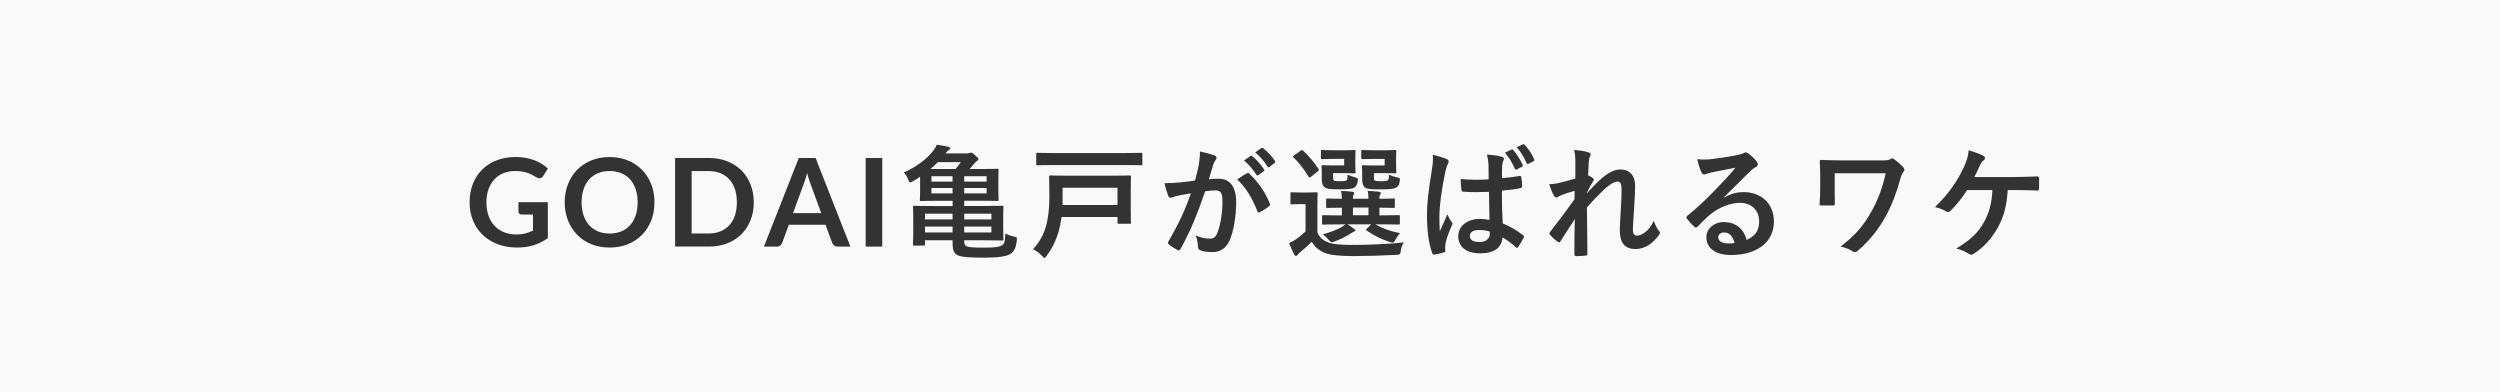 <?xml version="1.0" encoding="utf-8"?>
<!-- Generator: Adobe Illustrator 24.1.2, SVG Export Plug-In . SVG Version: 6.00 Build 0)  -->
<svg version="1.1" id="レイヤー_1" xmlns="http://www.w3.org/2000/svg" xmlns:xlink="http://www.w3.org/1999/xlink" x="0px"
	 y="0px" viewBox="0 0 510 80" style="enable-background:new 0 0 510 80;" xml:space="preserve">
<rect x="0" y="0" width="510" height="80" fill="#333333" stroke="none"/>
<style type="text/css">
	.st0{fill:#f9f9f9;}
</style>
<g>
	<rect x="216.77" y="38.3" class="st0" width="11.2" height="3.52"/>
	<rect x="188.7" y="43.59" class="st0" width="5.62" height="1.17"/>
	<rect x="196.7" y="43.59" class="st0" width="5.55" height="1.17"/>
	<path class="st0" d="M189.82,34.47h5.12c0.42-0.47,0.75-0.92,1.07-1.4h-4.7C190.85,33.57,190.37,34.02,189.82,34.47z"/>
	<rect x="190.02" y="35.95" class="st0" width="4.3" height="1.1"/>
	<rect x="190.02" y="38.35" class="st0" width="4.3" height="1.1"/>
	<rect x="188.7" y="46.22" class="st0" width="5.62" height="1.2"/>
	<path class="st0" d="M128.54,36.59c-0.49-0.55-1.09-0.97-1.79-1.26c-0.7-0.29-1.5-0.44-2.38-0.44c-0.88,0-1.68,0.15-2.38,0.44
		c-0.7,0.29-1.3,0.71-1.8,1.26c-0.5,0.55-0.88,1.22-1.14,2.01c-0.27,0.79-0.4,1.68-0.4,2.67c0,0.99,0.13,1.88,0.4,2.67
		c0.27,0.79,0.65,1.46,1.14,2c0.5,0.55,1.1,0.96,1.8,1.26s1.5,0.44,2.38,0.44c0.88,0,1.68-0.15,2.38-0.44s1.3-0.71,1.79-1.26
		c0.49-0.54,0.87-1.21,1.14-2c0.27-0.79,0.4-1.68,0.4-2.67c0-0.99-0.13-1.88-0.4-2.67C129.41,37.81,129.03,37.14,128.54,36.59z"/>
	<rect x="276" y="42.34" class="st0" width="3.17" height="1.57"/>
	<rect x="196.7" y="38.35" class="st0" width="4.57" height="1.1"/>
	<path class="st0" d="M148.79,36.6c-0.5-0.55-1.1-0.96-1.8-1.26c-0.7-0.29-1.5-0.44-2.38-0.44h-3.51v12.73h3.51
		c0.88,0,1.68-0.15,2.38-0.44s1.3-0.71,1.8-1.26c0.5-0.54,0.88-1.21,1.14-2c0.26-0.79,0.39-1.68,0.39-2.67
		c0-0.99-0.13-1.88-0.39-2.67C149.67,37.81,149.29,37.14,148.79,36.6z"/>
	<path class="st0" d="M165,36.52c-0.12-0.37-0.23-0.76-0.35-1.19c-0.11,0.42-0.22,0.82-0.34,1.19c-0.12,0.37-0.23,0.69-0.34,0.97
		l-2.19,5.99h5.75l-2.2-6.01C165.23,37.2,165.12,36.88,165,36.52z"/>
	<rect x="196.7" y="35.95" class="st0" width="4.57" height="1.1"/>
	<rect x="196.7" y="46.22" class="st0" width="5.55" height="1.2"/>
	<path class="st0" d="M301.62,46.92c-1.05,0-1.77,0.42-1.77,1.2s0.55,1.25,2.02,1.25c1.25,0,2.05-0.72,2.05-1.63
		c0-0.17,0-0.3-0.02-0.5C303.1,46.99,302.5,46.92,301.62,46.92z"/>
	<path class="st0" d="M351.72,47.42c-0.73,0-1.2,0.43-1.2,0.95c0,0.77,0.67,1.3,2.17,1.3c0.45,0,0.77-0.03,1.15-0.1
		C353.52,48.19,352.77,47.42,351.72,47.42z"/>
	<path class="st0" d="M0,0v80h510V0H0z M308.35,30.52c0.13-0.05,0.23-0.05,0.35,0.1c0.67,0.73,1.4,1.85,1.92,3.02
		c0.08,0.17,0.05,0.28-0.15,0.38l-1.02,0.53c-0.2,0.1-0.33,0.05-0.43-0.15c-0.55-1.25-1.17-2.3-2.02-3.25L308.35,30.52z
		 M285.59,47.57c-0.35,0.38-0.67,0.85-0.9,1.3s-0.38,0.63-0.63,0.63c-0.13,0-0.32-0.08-0.57-0.15c-1.7-0.55-3.17-1.27-4.7-2.32
		c-0.2-0.15-0.15-0.2,0.08-0.42l0.85-0.85h-4.85c0.45,0.27,0.88,0.55,1.27,0.85c0.25,0.17,0.35,0.25,0.35,0.38s-0.13,0.22-0.32,0.27
		c-0.18,0.05-0.5,0.33-0.8,0.48c-0.8,0.52-1.92,1.07-3.07,1.5c-0.28,0.1-0.45,0.17-0.6,0.17c-0.22,0-0.38-0.17-0.7-0.55
		c-0.33-0.4-0.72-0.75-1.15-1.05c1.5-0.42,2.75-0.9,3.63-1.37c0.32-0.17,0.65-0.4,0.97-0.67h-1.03c-2.45,0-3.3,0.05-3.45,0.05
		c-0.25,0-0.27-0.03-0.27-0.3v-1.35c0-0.25,0.02-0.28,0.27-0.28c0.15,0,1,0.05,3.45,0.05h0.33v-1.57c-2.05,0-2.8,0.05-2.92,0.05
		c-0.28,0-0.3-0.03-0.3-0.3v-1.35c0-0.25,0.03-0.28,0.3-0.28c0.13,0,0.87,0.05,2.92,0.05c-0.03-0.67-0.08-1.1-0.15-1.6
		c0.9,0.05,1.42,0.07,2.27,0.17c0.22,0.02,0.4,0.13,0.4,0.25c0,0.15-0.05,0.2-0.15,0.38c-0.13,0.25-0.13,0.42-0.13,0.8h3.17
		c0-0.73-0.05-1.15-0.15-1.6c0.9,0.05,1.45,0.07,2.27,0.17c0.25,0.02,0.4,0.13,0.4,0.27c0,0.15-0.05,0.2-0.15,0.38
		c-0.13,0.2-0.13,0.42-0.13,0.75v0.05c1.97-0.02,2.7-0.08,2.85-0.08c0.28,0,0.3,0.03,0.3,0.28v1.35c0,0.27-0.02,0.3-0.3,0.3
		c-0.15,0-0.88-0.03-2.85-0.05v1.57h0.45c2.45,0,3.3-0.05,3.45-0.05c0.25,0,0.27,0.03,0.27,0.28v1.35c0,0.27-0.02,0.3-0.27,0.3
		c-0.15,0-1-0.05-3.45-0.05h-1.3C281.85,46.52,283.4,47.12,285.59,47.57z M277.7,30.87c0-0.25,0.02-0.27,0.3-0.27
		c0.15,0,0.6,0.05,2.15,0.05h2.65c1.17,0,1.63-0.05,1.77-0.05c0.25,0,0.28,0.02,0.28,0.27c0,0.15-0.05,0.58-0.05,1.6v1.05
		c0,1,0.05,1.45,0.05,1.6c0,0.23-0.03,0.25-0.28,0.25c-0.15,0-0.6-0.05-1.77-0.05h-2.52v0.65c0,0.58,0.03,0.7,0.15,0.83
		c0.15,0.13,0.42,0.17,1.35,0.17c0.77,0,1.2-0.05,1.35-0.2c0.17-0.15,0.22-0.53,0.25-1.15c0.47,0.25,1.12,0.47,1.67,0.58
		c0.58,0.1,0.58,0.17,0.48,0.85c-0.1,0.58-0.25,0.85-0.53,1.08c-0.47,0.42-1.42,0.5-3.42,0.5c-2,0-2.75-0.07-3.15-0.4
		c-0.42-0.38-0.55-0.85-0.55-1.9v-1.35c0-0.53-0.05-0.83-0.05-1c0-0.25,0.02-0.28,0.27-0.28c0.18,0,0.6,0.05,1.67,0.05h2.7v-1.33
		h-2.32c-1.55,0-2,0.05-2.15,0.05c-0.28,0-0.3-0.02-0.3-0.27V30.87z M269.47,30.87c0-0.25,0.02-0.27,0.27-0.27
		c0.15,0,0.65,0.05,2.17,0.05h2.55c1.2,0,1.63-0.05,1.77-0.05c0.28,0,0.3,0.02,0.3,0.27c0,0.15-0.05,0.58-0.05,1.6v1.05
		c0,1,0.05,1.45,0.05,1.6c0,0.23-0.03,0.25-0.3,0.25c-0.15,0-0.57-0.05-1.77-0.05h-2.52v0.63c0,0.58,0.05,0.75,0.15,0.85
		c0.17,0.15,0.45,0.17,1.27,0.17c0.9,0,1.2-0.05,1.38-0.22c0.15-0.17,0.15-0.53,0.17-1.13c0.5,0.25,1,0.42,1.65,0.6
		c0.47,0.13,0.5,0.15,0.4,0.8c-0.1,0.58-0.25,0.88-0.53,1.13c-0.45,0.4-1.27,0.47-3.17,0.47c-1.92,0-2.63-0.07-3.02-0.4
		c-0.47-0.38-0.6-0.85-0.6-1.9v-1.35c0-0.53-0.05-0.83-0.05-1c0-0.25,0.03-0.28,0.3-0.28c0.15,0,0.6,0.05,1.62,0.05h2.7v-1.33h-2.3
		c-1.52,0-2.02,0.05-2.17,0.05c-0.25,0-0.27-0.02-0.27-0.27V30.87z M264,31.7l1.27-0.92c0.3-0.2,0.35-0.22,0.55-0.05
		c1.15,1.07,2.22,2.3,3.15,3.72c0.13,0.2,0.13,0.28-0.15,0.5l-1.32,1.08c-0.15,0.13-0.25,0.17-0.33,0.17s-0.15-0.05-0.22-0.17
		c-0.92-1.5-1.95-2.85-3.07-3.9C263.68,31.95,263.73,31.9,264,31.7z M255.1,31.82c0.13-0.1,0.22-0.08,0.37,0.05
		c0.78,0.6,1.67,1.6,2.38,2.67c0.1,0.15,0.1,0.27-0.08,0.4l-1.05,0.78c-0.17,0.13-0.3,0.1-0.42-0.08c-0.75-1.15-1.55-2.1-2.52-2.9
		L255.1,31.82z M111.78,48.55c-0.92,0.67-1.89,1.17-2.93,1.48c-1.04,0.31-2.15,0.47-3.33,0.47c-1.48,0-2.81-0.23-4.01-0.69
		c-1.2-0.46-2.22-1.1-3.06-1.91c-0.85-0.82-1.5-1.79-1.96-2.92c-0.46-1.13-0.69-2.37-0.69-3.71c0-1.36,0.22-2.6,0.66-3.74
		c0.44-1.13,1.07-2.11,1.88-2.92c0.81-0.82,1.8-1.45,2.96-1.9c1.16-0.45,2.46-0.68,3.9-0.68c0.73,0,1.42,0.06,2.06,0.18
		c0.64,0.12,1.23,0.28,1.78,0.48c0.55,0.21,1.04,0.45,1.49,0.74c0.45,0.29,0.86,0.61,1.24,0.96l-0.96,1.52
		c-0.15,0.24-0.35,0.39-0.59,0.44c-0.24,0.05-0.5-0.01-0.79-0.18c-0.28-0.16-0.55-0.32-0.83-0.47c-0.27-0.16-0.58-0.3-0.92-0.41
		c-0.34-0.12-0.72-0.21-1.14-0.29c-0.42-0.08-0.91-0.11-1.46-0.11c-0.89,0-1.7,0.15-2.42,0.45c-0.72,0.3-1.34,0.73-1.84,1.29
		c-0.51,0.56-0.9,1.23-1.18,2.01c-0.27,0.78-0.41,1.66-0.41,2.63c0,1.03,0.15,1.96,0.44,2.77s0.71,1.5,1.25,2.06
		c0.54,0.56,1.19,0.99,1.94,1.29c0.76,0.3,1.6,0.44,2.54,0.44c0.67,0,1.26-0.07,1.79-0.21c0.52-0.14,1.04-0.33,1.54-0.58v-3.27
		h-2.28c-0.22,0-0.38-0.06-0.51-0.18s-0.18-0.27-0.18-0.44v-1.9h6V48.55z M132.86,44.95c-0.44,1.13-1.06,2.11-1.86,2.93
		s-1.76,1.47-2.89,1.93c-1.13,0.46-2.38,0.69-3.75,0.69c-1.37,0-2.61-0.23-3.74-0.69c-1.13-0.46-2.09-1.11-2.89-1.93
		c-0.8-0.83-1.43-1.8-1.87-2.93c-0.44-1.13-0.66-2.36-0.66-3.68c0-1.33,0.22-2.55,0.66-3.68c0.44-1.13,1.06-2.11,1.87-2.93
		c0.8-0.82,1.77-1.47,2.89-1.93c1.13-0.46,2.37-0.69,3.74-0.69c0.92,0,1.78,0.11,2.59,0.32c0.81,0.21,1.55,0.51,2.22,0.9
		c0.68,0.39,1.28,0.86,1.82,1.41c0.54,0.55,0.99,1.17,1.37,1.86c0.38,0.68,0.66,1.42,0.86,2.22c0.2,0.8,0.29,1.64,0.29,2.53
		C133.51,42.59,133.3,43.82,132.86,44.95z M153.11,44.92c-0.44,1.11-1.06,2.06-1.86,2.86c-0.8,0.8-1.76,1.42-2.89,1.86
		c-1.13,0.44-2.38,0.66-3.75,0.66h-6.89V32.23h6.89c1.38,0,2.63,0.22,3.75,0.67c1.13,0.45,2.09,1.07,2.89,1.86
		c0.8,0.8,1.42,1.75,1.86,2.86c0.44,1.11,0.66,2.33,0.66,3.65C153.78,42.59,153.56,43.81,153.11,44.92z M170.88,50.3
		c-0.29,0-0.53-0.07-0.71-0.22s-0.32-0.33-0.41-0.54l-1.35-3.69h-7.49l-1.35,3.69c-0.07,0.19-0.2,0.37-0.39,0.53
		c-0.19,0.16-0.43,0.24-0.71,0.24h-2.63l7.11-18.08h3.43l7.1,18.08H170.88z M179.98,50.3h-3.38V32.23h3.38V50.3z M207.42,49.04
		c-0.15,1.5-0.52,2.3-1.37,2.8c-0.78,0.45-2.28,0.72-5.17,0.72c-2.9,0-4.52-0.1-5.35-0.42c-0.8-0.35-1.2-0.8-1.2-2.57v-0.55h-5.62
		v0.8c0,0.25-0.02,0.28-0.27,0.28h-1.92c-0.25,0-0.27-0.03-0.27-0.28c0-0.15,0.05-0.7,0.05-2.17v-3.17c0-1.47-0.05-2.07-0.05-2.22
		c0-0.25,0.02-0.28,0.27-0.28c0.17,0,1.35,0.05,3.72,0.05h4.1v-1.07h-2.97c-2.42,0-3.27,0.05-3.45,0.05c-0.25,0-0.27-0.03-0.27-0.3
		c0-0.15,0.05-0.65,0.05-1.8v-2.85c-0.45,0.3-0.92,0.6-1.45,0.9c-0.28,0.15-0.45,0.25-0.58,0.25c-0.17,0-0.25-0.18-0.4-0.6
		c-0.23-0.6-0.53-1.07-0.88-1.42c2.72-1.23,4.7-2.8,6-4.45c0.3-0.38,0.55-0.8,0.72-1.22c1.05,0.17,1.65,0.27,2.35,0.42
		c0.25,0.08,0.35,0.2,0.35,0.38c0,0.13-0.1,0.22-0.3,0.32c-0.17,0.1-0.3,0.23-0.62,0.65h4.3c0.27,0,0.38,0,0.55-0.08
		c0.13-0.05,0.25-0.08,0.35-0.08c0.2,0,0.35,0.08,0.83,0.53c0.5,0.42,0.67,0.65,0.67,0.77c0,0.15-0.05,0.28-0.28,0.4
		c-0.17,0.1-0.42,0.35-0.63,0.6c-0.25,0.33-0.57,0.7-0.9,1.05H200c2.42,0,3.27-0.05,3.45-0.05c0.25,0,0.27,0.02,0.27,0.27
		c0,0.15-0.05,0.65-0.05,1.9v2.3c0,1.15,0.05,1.65,0.05,1.8c0,0.27-0.02,0.3-0.27,0.3c-0.17,0-1.03-0.05-3.45-0.05h-3.3v1.07h3.8
		c2.5,0,3.8-0.05,3.95-0.05c0.22,0,0.25,0.03,0.25,0.28c0,0.12-0.05,0.77-0.05,2.15v2.22c0,1.38,0.05,2.03,0.05,2.17
		c0,0.25-0.02,0.28-0.25,0.28c-0.15,0-1.45-0.05-3.95-0.05h-3.8v0.15c0,0.7,0.13,0.95,0.65,1.13c0.5,0.17,1.52,0.22,3.42,0.22
		c2.27,0,3.12-0.15,3.62-0.47c0.55-0.35,0.63-0.9,0.7-2.42c0.5,0.28,1.15,0.5,1.77,0.63S207.49,48.42,207.42,49.04z M230.72,45.37
		c0,0.25-0.02,0.27-0.25,0.27h-2.25c-0.23,0-0.25-0.02-0.25-0.27v-1.1h-11.4c-0.1,0.6-0.2,1.2-0.33,1.8
		c-0.47,2.22-1.32,4.2-2.72,6.12c-0.23,0.3-0.33,0.42-0.45,0.42s-0.25-0.13-0.5-0.4c-0.52-0.6-1.22-1.07-1.82-1.37
		c1.6-1.72,2.6-3.87,2.97-6.2c0.25-1.58,0.35-2.75,0.35-4.55c0-2.62-0.05-3.87-0.05-4.02c0-0.25,0.03-0.28,0.28-0.28
		c0.17,0,1.05,0.05,3.47,0.05H227c2.42,0,3.3-0.05,3.47-0.05c0.23,0,0.25,0.03,0.25,0.28c0,0.15-0.05,0.88-0.05,2.47v4.42
		C230.67,44.57,230.72,45.22,230.72,45.37z M233.04,33.45c0,0.25-0.02,0.27-0.27,0.27c-0.15,0-0.92-0.05-3.2-0.05h-14.7
		c-2.25,0-3.05,0.05-3.2,0.05c-0.25,0-0.28-0.03-0.28-0.27v-2c0-0.25,0.03-0.28,0.28-0.28c0.15,0,0.95,0.05,3.2,0.05h14.7
		c2.27,0,3.05-0.05,3.2-0.05c0.25,0,0.27,0.03,0.27,0.28V33.45z M250.82,49.07c-0.72,1.6-1.92,2.35-3.37,2.35
		c-1.2,0-2.05-0.13-2.6-0.37c-0.3-0.13-0.45-0.33-0.45-0.7c-0.07-0.8-0.13-1.5-0.47-2.32c1.13,0.52,2.1,0.65,2.87,0.65
		c0.83,0,1.2-0.3,1.6-1.32c0.53-1.4,0.98-3.77,0.98-6.22c0-1.75-0.33-2.3-1.42-2.3c-0.6,0-1.38,0.08-2.1,0.17
		c-1.65,4.8-3.07,8.25-5.02,11.75c-0.15,0.33-0.35,0.38-0.65,0.23c-0.45-0.23-1.42-0.83-1.72-1.1c-0.22-0.2-0.27-0.4-0.1-0.65
		c2-3.47,3.3-6.12,4.57-9.8c-0.97,0.15-1.77,0.3-2.45,0.43c-0.65,0.13-1.05,0.27-1.37,0.4c-0.35,0.13-0.65,0.08-0.8-0.33
		c-0.23-0.57-0.5-1.47-0.78-2.57c1.1,0,2.2-0.08,3.3-0.17c1.05-0.1,1.97-0.22,2.95-0.38c0.4-1.42,0.57-2.3,0.75-3.15
		c0.13-0.75,0.25-1.72,0.25-2.77c1.3,0.28,2,0.45,3,0.83c0.4,0.13,0.52,0.58,0.22,0.88c-0.25,0.32-0.38,0.6-0.5,0.95
		c-0.33,1.03-0.58,1.95-0.9,3c0.67-0.08,1.42-0.1,2-0.1c2.32,0,3.57,1.63,3.57,4.82C252.17,43.94,251.67,47.27,250.82,49.07z
		 M258.94,42.02c-0.42,0.4-1.38,1-1.88,1.25c-0.25,0.13-0.5,0.1-0.57-0.2c-1-2.62-2.3-4.77-4.1-6.47c0.63-0.42,1.35-0.92,2.03-1.27
		c0.17-0.1,0.3-0.05,0.47,0.13c1.7,1.6,3.22,3.67,4.15,6.07C259.15,41.74,259.12,41.87,258.94,42.02z M259.99,33.27l-1,0.78
		c-0.2,0.15-0.33,0.08-0.42-0.08c-0.67-1.08-1.47-2.02-2.5-2.87l1.25-0.9c0.15-0.1,0.23-0.07,0.38,0.05c0.92,0.7,1.83,1.7,2.38,2.57
		C260.17,32.97,260.19,33.12,259.99,33.27z M285.77,51.14c-0.13,0.8-0.13,0.8-0.92,0.85c-3.17,0.17-6.15,0.25-8.75,0.25
		c-2.57,0-4.7-0.17-5.9-0.67c-1.15-0.47-1.95-1.22-2.63-2.25c-0.65,0.7-1.42,1.37-2.32,2.12c-0.25,0.22-0.4,0.35-0.52,0.52
		c-0.13,0.18-0.23,0.25-0.35,0.25c-0.15,0-0.27-0.13-0.37-0.32c-0.35-0.65-0.68-1.4-1.03-2.3c0.63-0.3,0.97-0.47,1.47-0.83
		c0.65-0.42,1.27-0.97,1.88-1.55v-5.57h-1.03c-1.3,0-1.62,0.05-1.75,0.05c-0.28,0-0.3-0.02-0.3-0.3v-1.9c0-0.25,0.02-0.27,0.3-0.27
		c0.13,0,0.45,0.05,1.75,0.05h1.4c1.3,0,1.7-0.05,1.82-0.05c0.25,0,0.28,0.02,0.28,0.27c0,0.15-0.05,0.88-0.05,2.42v5.5
		c0.5,1.17,1.28,1.7,2.33,2.1c0.92,0.3,2.45,0.45,4.62,0.45c3.22,0,6.95-0.13,10.7-0.5C286.02,49.99,285.84,50.54,285.77,51.14z
		 M296.15,46.04c-0.88,1.97-1.17,3.07-1.28,3.8c-0.1,0.7-0.05,1.08-0.02,1.33c0.02,0.17-0.08,0.25-0.3,0.32
		c-0.48,0.17-1.2,0.33-1.88,0.42c-0.27,0.08-0.38,0.05-0.5-0.3c-0.7-1.77-1.07-4.72-1.07-7.6c0-2.4,0.2-4.42,1.02-9.5
		c0.13-0.88,0.28-1.95,0.17-2.95c1,0.25,2.35,0.65,2.85,0.9s0.45,0.6,0.2,1.05c-0.18,0.3-0.28,0.65-0.45,1.38
		c-0.83,3.77-1.25,7.27-1.25,9.1c0,1,0,2.15,0.08,3.2c0.5-1.15,1.02-2.22,1.55-3.47c0.35,0.8,0.55,1.15,0.88,1.57
		C296.37,45.57,296.32,45.74,296.15,46.04z M310.82,48.49c-0.33,0.65-0.72,1.35-1.15,1.92c-0.15,0.2-0.28,0.2-0.45,0.02
		c-0.77-0.72-1.6-1.35-2.7-2c-0.2,2.1-1.63,3.25-4.57,3.25c-2.87,0-4.47-1.35-4.47-3.5c0-2.05,1.85-3.52,4.37-3.52
		c0.65,0,1.4,0.08,2,0.2c-0.05-1.92-0.07-3.75-0.1-5.72c-1.7,0.05-3.45,0.1-5.15-0.03c-0.33,0-0.42-0.07-0.45-0.32
		c-0.1-0.6-0.17-1.5-0.17-2.27c1.88,0.17,3.82,0.2,5.7,0.07c0-0.9-0.02-1.7-0.02-2.62c-0.03-0.9-0.1-1.55-0.33-2.45
		c1.45,0.13,2.2,0.22,3.02,0.47c0.27,0.08,0.45,0.2,0.45,0.42c0,0.13-0.05,0.2-0.15,0.42c-0.1,0.23-0.17,0.55-0.2,0.88
		c-0.05,0.85-0.05,1.5-0.05,2.65c1.17-0.1,2.47-0.28,3.55-0.45c0.3-0.07,0.35,0.03,0.4,0.3c0.1,0.45,0.15,1.25,0.15,1.78
		c0,0.22-0.1,0.35-0.27,0.38c-0.9,0.22-2.55,0.42-3.85,0.52c0,2.8,0.05,4.55,0.18,6.7c1.47,0.6,2.75,1.3,4.15,2.4
		C310.92,48.14,310.94,48.22,310.82,48.49z M312.82,32.9l-1,0.5c-0.22,0.1-0.33,0.03-0.4-0.13c-0.5-1.17-1.15-2.25-2.02-3.25
		l1.3-0.57c0.15-0.08,0.23-0.05,0.35,0.1c0.8,0.85,1.52,1.97,1.92,2.92C313.04,32.62,313.04,32.8,312.82,32.9z M338.44,47.92
		c-1.05,1.47-2.65,2.88-4.8,2.88s-3.2-1.22-3.2-3.82c0-0.67,0.08-2.08,0.2-4.2c0.13-2.2,0.17-3.02,0.17-4.1
		c0-1.1-0.28-1.65-0.78-1.65c-0.72,0-1.57,0.53-2.8,1.63c-1.03,1-2.2,2.17-3.5,3.67c0.02,3.15,0.1,6.75,0.1,9.47
		c0,0.23-0.1,0.35-0.35,0.35c-0.33,0.05-1.3,0.1-1.95,0.1c-0.25,0-0.35-0.13-0.35-0.42c0-2.27,0-4.9,0.08-7.15
		c-0.97,1.52-1.97,3.07-2.9,4.5c-0.17,0.33-0.3,0.3-0.58,0.13c-0.4-0.25-1.2-0.95-1.55-1.4c-0.25-0.23-0.13-0.48,0.07-0.7
		c2.08-2.65,3.38-4.42,4.9-6.57c0-0.63,0-1.1,0.02-1.7c-0.85,0.22-2.07,0.6-3,1c-0.22,0.1-0.47,0.35-0.72,0.35
		c-0.2,0-0.38-0.15-0.5-0.4c-0.35-0.58-0.63-1.32-0.97-2.3c0.7-0.02,1.13-0.1,1.82-0.22c0.85-0.2,2.25-0.55,3.52-0.95V33
		c0-0.92-0.05-1.67-0.25-2.42c1.05,0.1,2.1,0.23,2.85,0.48c0.4,0.1,0.52,0.25,0.52,0.5c0,0.15-0.08,0.3-0.17,0.48
		c-0.13,0.22-0.17,0.52-0.22,1.22c-0.05,0.82-0.08,1.35-0.13,2.5c0.35,0.17,0.7,0.38,0.95,0.55s0.28,0.4,0.1,0.63
		c-0.48,0.77-0.9,1.55-1.3,2.37v0.13c0.8-0.9,1.35-1.47,2.32-2.42c1.97-1.88,3.35-2.45,4.52-2.45c1.88,0,3,1.25,3,3.32
		c0,0.72-0.03,2.25-0.2,4.55c-0.13,2.3-0.25,3.42-0.25,4.2c0,1.25,0.3,1.42,0.92,1.42c0.55,0,1.22-0.38,1.85-0.9
		c0.38-0.33,0.88-0.88,1.5-2.1c0.33,0.9,0.53,1.35,0.92,1.88C338.65,47.29,338.74,47.52,338.44,47.92z M353.15,52.02
		c-3.15,0-5.05-1.35-5.05-3.67c0-1.67,1.57-3.05,3.52-3.05c2.35,0,4.07,1.25,4.7,3.65c1.75-0.8,2.55-1.9,2.55-3.8
		c0-2.27-1.6-3.77-3.92-3.77c-2.07,0-4.37,0.92-6.4,2.65c-0.72,0.65-1.42,1.37-2.17,2.12c-0.33,0.33-0.48,0.38-0.8,0.05
		c-0.53-0.45-1.08-1.1-1.47-1.62c-0.15-0.2-0.08-0.38,0.13-0.58c1.95-1.57,3.67-3.17,5.92-5.52c1.55-1.6,2.72-2.85,3.87-4.27
		c-1.5,0.28-3.27,0.63-4.82,0.95c-0.33,0.08-0.65,0.15-1.05,0.3c-0.13,0.05-0.38,0.13-0.5,0.13c-0.25,0-0.42-0.13-0.55-0.42
		c-0.3-0.58-0.53-1.27-0.88-2.7c0.75,0.1,1.57,0.1,2.32,0.05c1.52-0.15,3.72-0.47,5.67-0.85c0.63-0.13,1.13-0.25,1.38-0.38
		c0.13-0.08,0.35-0.2,0.47-0.2c0.25,0,0.4,0.08,0.58,0.2c0.75,0.58,1.25,1.07,1.67,1.6c0.2,0.22,0.28,0.4,0.28,0.6
		c0,0.25-0.15,0.47-0.42,0.6c-0.42,0.2-0.63,0.38-1.1,0.8c-1.83,1.78-3.5,3.52-5.4,5.35l0.03,0.08c1.4-0.8,2.57-1.13,3.97-1.13
		c3.65,0,6.2,2.4,6.2,6C361.87,49.34,358.5,52.02,353.15,52.02z M388.27,35.1c-0.32,0.38-0.5,1.02-0.63,1.47
		c-0.75,2.75-1.72,5.35-3.05,7.72c-1.42,2.55-3.25,4.85-5.6,6.85c-0.35,0.35-0.72,0.38-1.1,0.1c-0.75-0.45-1.4-0.72-2.4-0.95
		c3-2.3,4.77-4.37,6.32-7.22c1.33-2.4,2.17-4.57,2.87-7.72h-10.4v3.12c0,0.88,0,2.1,0.03,3c0,0.4-0.05,0.42-0.45,0.45
		c-0.7,0.02-1.5,0.02-2.2,0c-0.33,0-0.47-0.03-0.47-0.28c0.08-1,0.13-2.12,0.13-3.17v-2.35c0-1.45-0.03-2.32-0.1-3.25
		c0-0.15,0.13-0.25,0.33-0.25c1.1,0.05,2.67,0.1,4.17,0.1h8.42c0.9,0,1.28-0.1,1.53-0.27c0.3-0.23,0.45-0.17,0.8,0.08
		c0.65,0.45,1.52,1.25,1.85,1.65C388.57,34.5,388.55,34.8,388.27,35.1z M415.97,38.47c0,0.25-0.1,0.4-0.35,0.4
		c-1.02-0.05-3.05-0.1-4.57-0.1h-1.47c-0.23,3.32-0.78,5.37-2.02,7.65c-1.22,2.17-2.9,4.1-4.95,5.35c-0.3,0.22-0.65,0.27-0.95,0.02
		c-0.75-0.5-1.7-0.85-2.58-1.1c2.9-1.72,4.47-3.25,5.65-5.37c1.07-1.92,1.6-3.87,1.72-6.55h-5.15c-1.05,1.65-2.32,3.2-3.47,4.3
		c-0.23,0.22-0.53,0.28-0.78,0.08c-0.63-0.4-1.57-0.75-2.32-0.9c2.8-2.72,4.52-5.2,5.9-8.15c0.55-1.25,0.85-2.1,1-3.45
		c0.97,0.3,2.22,0.72,3,1.15c0.4,0.15,0.38,0.7,0.03,0.9c-0.35,0.22-0.6,0.7-0.75,1.02c-0.38,0.88-0.83,1.77-1.15,2.4h8.02
		c1.55,0,3.22-0.1,4.8-0.13c0.3,0,0.4,0.13,0.4,0.45C415.99,37.12,415.99,37.8,415.97,38.47z"/>
</g>
</svg>
